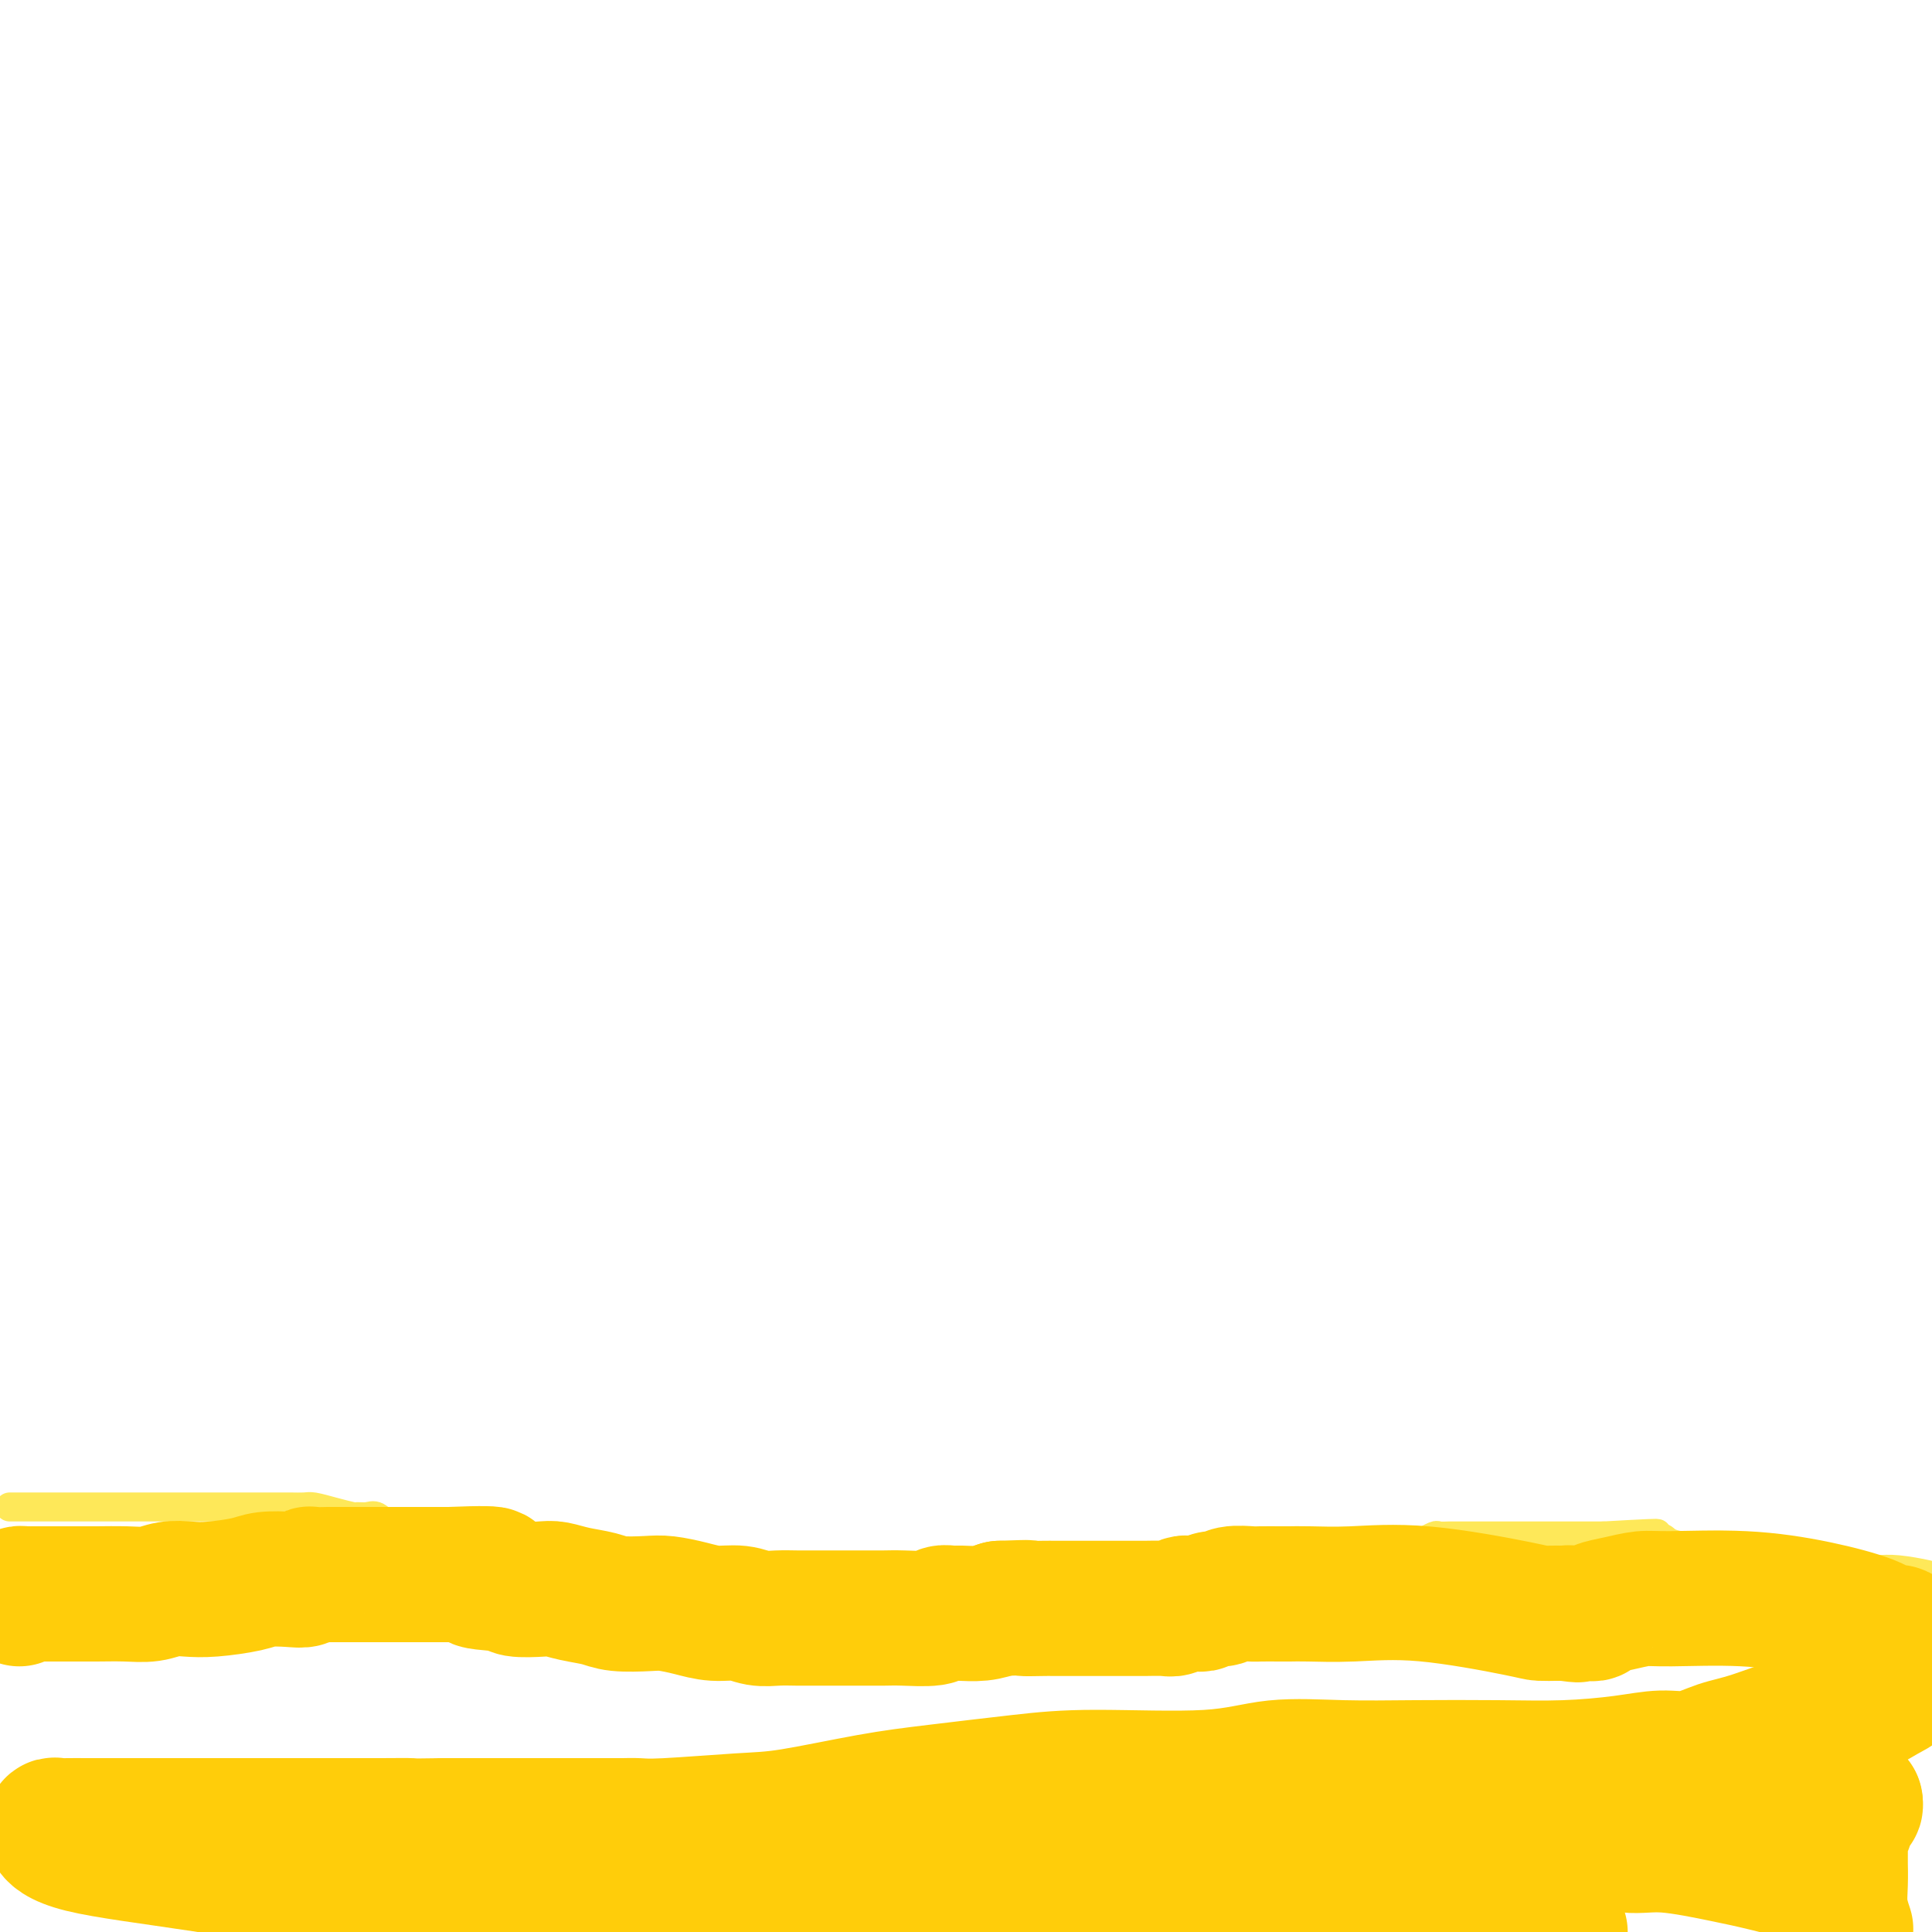 <svg viewBox='0 0 400 400' version='1.1' xmlns='http://www.w3.org/2000/svg' xmlns:xlink='http://www.w3.org/1999/xlink'><g fill='none' stroke='#FEE859' stroke-width='6' stroke-linecap='round' stroke-linejoin='round'><path d='M2,312c0.735,0.000 1.471,0.000 2,0c0.529,-0.000 0.852,-0.000 1,0c0.148,0.000 0.120,0.000 1,0c0.880,-0.000 2.668,-0.000 4,0c1.332,0.000 2.207,0.000 4,0c1.793,-0.000 4.503,-0.000 9,0c4.497,0.000 10.780,0.000 16,0c5.220,-0.000 9.375,-0.001 12,0c2.625,0.001 3.720,0.003 5,0c1.280,-0.003 2.746,-0.011 4,0c1.254,0.011 2.296,0.041 3,0c0.704,-0.041 1.070,-0.154 2,0c0.930,0.154 2.423,0.575 4,1c1.577,0.425 3.239,0.853 4,1c0.761,0.147 0.621,0.013 1,0c0.379,-0.013 1.276,0.095 2,0c0.724,-0.095 1.273,-0.394 2,0c0.727,0.394 1.631,1.481 3,2c1.369,0.519 3.202,0.469 5,1c1.798,0.531 3.561,1.643 5,2c1.439,0.357 2.554,-0.041 4,0c1.446,0.041 3.223,0.520 5,1'/><path d='M100,320c6.100,1.422 2.851,0.977 2,1c-0.851,0.023 0.698,0.514 2,1c1.302,0.486 2.359,0.968 3,1c0.641,0.032 0.868,-0.385 2,0c1.132,0.385 3.171,1.571 4,2c0.829,0.429 0.450,0.101 1,0c0.550,-0.101 2.030,0.026 3,0c0.970,-0.026 1.431,-0.203 3,0c1.569,0.203 4.248,0.786 6,1c1.752,0.214 2.579,0.057 4,0c1.421,-0.057 3.436,-0.015 5,0c1.564,0.015 2.675,0.004 4,0c1.325,-0.004 2.863,-0.001 4,0c1.137,0.001 1.874,0.001 3,0c1.126,-0.001 2.641,-0.004 4,0c1.359,0.004 2.561,0.015 4,0c1.439,-0.015 3.116,-0.057 5,0c1.884,0.057 3.976,0.211 6,0c2.024,-0.211 3.980,-0.789 6,-1c2.020,-0.211 4.105,-0.057 6,0c1.895,0.057 3.602,0.015 5,0c1.398,-0.015 2.489,-0.004 4,0c1.511,0.004 3.444,0.001 5,0c1.556,-0.001 2.735,-0.000 4,0c1.265,0.000 2.617,0.000 4,0c1.383,-0.000 2.798,-0.000 4,0c1.202,0.000 2.189,0.000 3,0c0.811,-0.000 1.444,-0.000 3,0c1.556,0.000 4.034,0.000 5,0c0.966,-0.000 0.419,-0.000 1,0c0.581,0.000 2.291,0.000 4,0'/><path d='M219,325c15.019,-0.155 6.068,-0.041 4,0c-2.068,0.041 2.748,0.011 6,0c3.252,-0.011 4.939,-0.003 7,0c2.061,0.003 4.497,0.001 7,0c2.503,-0.001 5.073,0.001 7,0c1.927,-0.001 3.210,-0.003 4,0c0.790,0.003 1.088,0.012 2,0c0.912,-0.012 2.439,-0.046 3,0c0.561,0.046 0.156,0.171 1,0c0.844,-0.171 2.936,-0.637 4,-1c1.064,-0.363 1.098,-0.623 2,-1c0.902,-0.377 2.671,-0.871 4,-1c1.329,-0.129 2.218,0.109 4,0c1.782,-0.109 4.459,-0.564 6,-1c1.541,-0.436 1.948,-0.853 3,-1c1.052,-0.147 2.749,-0.024 4,0c1.251,0.024 2.055,-0.050 3,0c0.945,0.050 2.031,0.224 3,0c0.969,-0.224 1.822,-0.845 2,-1c0.178,-0.155 -0.318,0.154 0,0c0.318,-0.154 1.450,-0.773 2,-1c0.550,-0.227 0.518,-0.061 1,0c0.482,0.061 1.479,0.016 2,0c0.521,-0.016 0.565,-0.004 2,0c1.435,0.004 4.262,0.001 6,0c1.738,-0.001 2.389,-0.000 3,0c0.611,0.000 1.183,0.000 2,0c0.817,-0.000 1.879,-0.000 3,0c1.121,0.000 2.302,0.000 4,0c1.698,-0.000 3.914,-0.000 6,0c2.086,0.000 4.043,0.000 6,0'/><path d='M332,318c18.637,-1.071 8.731,-0.249 6,0c-2.731,0.249 1.715,-0.077 4,0c2.285,0.077 2.409,0.556 3,1c0.591,0.444 1.650,0.854 3,1c1.350,0.146 2.992,0.029 4,0c1.008,-0.029 1.384,0.030 2,0c0.616,-0.030 1.473,-0.148 3,0c1.527,0.148 3.724,0.561 5,1c1.276,0.439 1.630,0.905 3,1c1.370,0.095 3.756,-0.181 5,0c1.244,0.181 1.347,0.819 2,1c0.653,0.181 1.855,-0.096 3,0c1.145,0.096 2.232,0.565 3,1c0.768,0.435 1.217,0.838 3,1c1.783,0.162 4.901,0.085 7,0c2.099,-0.085 3.181,-0.177 5,0c1.819,0.177 4.377,0.622 6,1c1.623,0.378 2.312,0.689 3,1'/></g>
<g fill='none' stroke='#FFCD0A' stroke-width='28' stroke-linecap='round' stroke-linejoin='round'><path d='M4,331c-0.081,-0.423 -0.161,-0.845 0,-1c0.161,-0.155 0.564,-0.041 1,0c0.436,0.041 0.904,0.011 1,0c0.096,-0.011 -0.180,-0.003 0,0c0.180,0.003 0.815,0.001 1,0c0.185,-0.001 -0.079,-0.001 1,0c1.079,0.001 3.502,0.001 5,0c1.498,-0.001 2.070,-0.004 3,0c0.930,0.004 2.219,0.015 4,0c1.781,-0.015 4.055,-0.056 6,0c1.945,0.056 3.560,0.208 5,0c1.440,-0.208 2.704,-0.777 4,-1c1.296,-0.223 2.622,-0.098 4,0c1.378,0.098 2.807,0.171 5,0c2.193,-0.171 5.152,-0.585 7,-1c1.848,-0.415 2.587,-0.829 4,-1c1.413,-0.171 3.500,-0.098 5,0c1.500,0.098 2.413,0.223 3,0c0.587,-0.223 0.848,-0.792 1,-1c0.152,-0.208 0.195,-0.056 1,0c0.805,0.056 2.370,0.015 3,0c0.630,-0.015 0.323,-0.004 1,0c0.677,0.004 2.336,0.001 4,0c1.664,-0.001 3.333,-0.000 5,0c1.667,0.000 3.334,0.000 5,0c1.666,-0.000 3.333,-0.000 5,0c1.667,0.000 3.333,0.000 5,0'/><path d='M93,326c14.853,-0.592 7.487,0.429 6,1c-1.487,0.571 2.905,0.692 5,1c2.095,0.308 1.894,0.803 3,1c1.106,0.197 3.518,0.095 5,0c1.482,-0.095 2.035,-0.183 3,0c0.965,0.183 2.343,0.637 4,1c1.657,0.363 3.594,0.636 5,1c1.406,0.364 2.283,0.820 4,1c1.717,0.180 4.276,0.086 6,0c1.724,-0.086 2.614,-0.163 4,0c1.386,0.163 3.269,0.565 5,1c1.731,0.435 3.310,0.901 5,1c1.690,0.099 3.492,-0.170 5,0c1.508,0.170 2.722,0.778 4,1c1.278,0.222 2.619,0.060 4,0c1.381,-0.060 2.802,-0.016 4,0c1.198,0.016 2.174,0.004 3,0c0.826,-0.004 1.501,-0.001 2,0c0.499,0.001 0.821,0.000 1,0c0.179,-0.000 0.214,-0.000 1,0c0.786,0.000 2.321,-0.000 3,0c0.679,0.000 0.500,0.001 1,0c0.500,-0.001 1.677,-0.004 3,0c1.323,0.004 2.792,0.015 4,0c1.208,-0.015 2.156,-0.057 4,0c1.844,0.057 4.583,0.212 6,0c1.417,-0.212 1.512,-0.792 2,-1c0.488,-0.208 1.368,-0.046 2,0c0.632,0.046 1.016,-0.026 2,0c0.984,0.026 2.567,0.150 4,0c1.433,-0.150 2.717,-0.575 4,-1'/><path d='M207,333c8.648,-0.309 5.267,-0.083 5,0c-0.267,0.083 2.580,0.022 4,0c1.420,-0.022 1.414,-0.006 2,0c0.586,0.006 1.765,0.002 3,0c1.235,-0.002 2.527,-0.001 4,0c1.473,0.001 3.129,0.001 5,0c1.871,-0.001 3.958,-0.004 5,0c1.042,0.004 1.039,0.015 2,0c0.961,-0.015 2.887,-0.057 4,0c1.113,0.057 1.412,0.211 2,0c0.588,-0.211 1.466,-0.788 2,-1c0.534,-0.212 0.723,-0.061 1,0c0.277,0.061 0.641,0.031 1,0c0.359,-0.031 0.713,-0.065 1,0c0.287,0.065 0.508,0.228 1,0c0.492,-0.228 1.256,-0.846 2,-1c0.744,-0.154 1.467,0.155 2,0c0.533,-0.155 0.876,-0.773 2,-1c1.124,-0.227 3.028,-0.061 4,0c0.972,0.061 1.012,0.017 2,0c0.988,-0.017 2.923,-0.007 4,0c1.077,0.007 1.297,0.012 2,0c0.703,-0.012 1.888,-0.042 4,0c2.112,0.042 5.152,0.155 9,0c3.848,-0.155 8.505,-0.577 15,0c6.495,0.577 14.829,2.155 19,3c4.171,0.845 4.178,0.959 5,1c0.822,0.041 2.457,0.011 3,0c0.543,-0.011 -0.008,-0.003 0,0c0.008,0.003 0.574,0.001 1,0c0.426,-0.001 0.713,-0.000 1,0'/><path d='M324,334c4.665,0.619 1.827,0.166 1,0c-0.827,-0.166 0.356,-0.044 1,0c0.644,0.044 0.748,0.009 1,0c0.252,-0.009 0.653,0.009 1,0c0.347,-0.009 0.641,-0.045 1,0c0.359,0.045 0.783,0.170 1,0c0.217,-0.170 0.228,-0.635 1,-1c0.772,-0.365 2.305,-0.629 4,-1c1.695,-0.371 3.553,-0.851 5,-1c1.447,-0.149 2.484,0.031 6,0c3.516,-0.031 9.510,-0.272 15,0c5.490,0.272 10.476,1.058 15,2c4.524,0.942 8.584,2.041 11,3c2.416,0.959 3.186,1.778 4,2c0.814,0.222 1.671,-0.151 2,0c0.329,0.151 0.130,0.828 0,1c-0.130,0.172 -0.193,-0.160 0,0c0.193,0.160 0.640,0.813 1,1c0.360,0.187 0.632,-0.090 1,0c0.368,0.090 0.831,0.549 1,1c0.169,0.451 0.045,0.894 0,1c-0.045,0.106 -0.012,-0.126 0,0c0.012,0.126 0.003,0.611 0,1c-0.003,0.389 -0.001,0.682 0,1c0.001,0.318 0.000,0.662 0,1c-0.000,0.338 -0.000,0.669 0,1'/><path d='M396,346c0.351,1.363 -1.270,0.772 -2,1c-0.730,0.228 -0.567,1.276 -1,2c-0.433,0.724 -1.461,1.124 -3,2c-1.539,0.876 -3.590,2.228 -6,3c-2.410,0.772 -5.181,0.962 -9,2c-3.819,1.038 -8.687,2.922 -12,4c-3.313,1.078 -5.073,1.350 -7,2c-1.927,0.650 -4.022,1.677 -6,2c-1.978,0.323 -3.839,-0.057 -6,0c-2.161,0.057 -4.623,0.552 -8,1c-3.377,0.448 -7.670,0.850 -12,1c-4.330,0.150 -8.699,0.048 -14,0c-5.301,-0.048 -11.536,-0.042 -17,0c-5.464,0.042 -10.157,0.118 -15,0c-4.843,-0.118 -9.838,-0.432 -14,0c-4.162,0.432 -7.493,1.609 -14,2c-6.507,0.391 -16.192,-0.004 -23,0c-6.808,0.004 -10.741,0.406 -16,1c-5.259,0.594 -11.845,1.378 -17,2c-5.155,0.622 -8.879,1.081 -14,2c-5.121,0.919 -11.640,2.299 -16,3c-4.360,0.701 -6.560,0.724 -11,1c-4.440,0.276 -11.119,0.806 -15,1c-3.881,0.194 -4.966,0.052 -6,0c-1.034,-0.052 -2.019,-0.014 -3,0c-0.981,0.014 -1.959,0.004 -3,0c-1.041,-0.004 -2.146,-0.001 -3,0c-0.854,0.001 -1.456,0.000 -5,0c-3.544,-0.000 -10.031,-0.000 -14,0c-3.969,0.000 -5.420,0.000 -7,0c-1.580,-0.000 -3.290,-0.000 -5,0'/><path d='M92,378c-10.698,0.155 -6.942,0.041 -7,0c-0.058,-0.041 -3.929,-0.011 -6,0c-2.071,0.011 -2.341,0.003 -4,0c-1.659,-0.003 -4.705,-0.001 -7,0c-2.295,0.001 -3.837,0.000 -7,0c-3.163,-0.000 -7.945,-0.000 -11,0c-3.055,0.000 -4.383,-0.000 -7,0c-2.617,0.000 -6.522,0.000 -10,0c-3.478,-0.000 -6.529,-0.001 -9,0c-2.471,0.001 -4.360,0.005 -6,0c-1.640,-0.005 -3.029,-0.018 -4,0c-0.971,0.018 -1.523,0.066 -2,0c-0.477,-0.066 -0.878,-0.246 -1,0c-0.122,0.246 0.034,0.916 0,1c-0.034,0.084 -0.259,-0.419 0,0c0.259,0.419 1.003,1.762 6,3c4.997,1.238 14.247,2.373 25,4c10.753,1.627 23.011,3.746 35,6c11.989,2.254 23.711,4.644 34,6c10.289,1.356 19.144,1.678 28,2'/><path d='M378,389c1.170,0.296 2.340,0.593 0,0c-2.340,-0.593 -8.189,-2.074 -12,-3c-3.811,-0.926 -5.583,-1.295 -9,-2c-3.417,-0.705 -8.479,-1.744 -12,-2c-3.521,-0.256 -5.503,0.271 -8,0c-2.497,-0.271 -5.511,-1.341 -8,-2c-2.489,-0.659 -4.453,-0.909 -6,-1c-1.547,-0.091 -2.679,-0.024 -4,0c-1.321,0.024 -2.833,0.006 -4,0c-1.167,-0.006 -1.990,-0.001 -3,0c-1.010,0.001 -2.208,-0.001 -3,0c-0.792,0.001 -1.178,0.004 -2,0c-0.822,-0.004 -2.078,-0.015 -3,0c-0.922,0.015 -1.508,0.057 -2,0c-0.492,-0.057 -0.890,-0.211 -2,0c-1.110,0.211 -2.931,0.789 -6,1c-3.069,0.211 -7.387,0.057 -12,0c-4.613,-0.057 -9.521,-0.015 -14,0c-4.479,0.015 -8.530,0.004 -13,0c-4.470,-0.004 -9.360,-0.001 -13,0c-3.640,0.001 -6.030,0.000 -9,0c-2.970,-0.000 -6.519,-0.000 -9,0c-2.481,0.000 -3.895,0.000 -6,0c-2.105,-0.000 -4.902,-0.000 -10,0c-5.098,0.000 -12.495,0.000 -16,0c-3.505,-0.000 -3.116,-0.001 -4,0c-0.884,0.001 -3.040,0.004 -4,0c-0.960,-0.004 -0.724,-0.015 -1,0c-0.276,0.015 -1.064,0.056 -2,0c-0.936,-0.056 -2.021,-0.207 -3,0c-0.979,0.207 -1.851,0.774 -3,1c-1.149,0.226 -2.574,0.113 -4,0'/><path d='M171,381c-25.033,0.476 -11.617,0.667 -9,1c2.617,0.333 -5.565,0.807 -11,1c-5.435,0.193 -8.125,0.104 -11,0c-2.875,-0.104 -5.937,-0.223 -8,0c-2.063,0.223 -3.129,0.790 -4,1c-0.871,0.210 -1.547,0.064 -2,0c-0.453,-0.064 -0.682,-0.045 -1,0c-0.318,0.045 -0.724,0.117 -1,0c-0.276,-0.117 -0.421,-0.424 -1,0c-0.579,0.424 -1.590,1.580 -2,2c-0.410,0.420 -0.218,0.104 0,0c0.218,-0.104 0.462,0.004 1,0c0.538,-0.004 1.371,-0.120 3,0c1.629,0.120 4.055,0.477 9,1c4.945,0.523 12.409,1.212 19,2c6.591,0.788 12.309,1.675 19,2c6.691,0.325 14.355,0.087 21,0c6.645,-0.087 12.270,-0.023 16,0c3.730,0.023 5.566,0.006 7,0c1.434,-0.006 2.466,-0.002 3,0c0.534,0.002 0.569,0.000 1,0c0.431,-0.000 1.258,-0.000 2,0c0.742,0.000 1.398,0.000 2,0c0.602,-0.000 1.151,-0.000 2,0c0.849,0.000 1.998,0.000 3,0c1.002,-0.000 1.858,-0.000 3,0c1.142,0.000 2.571,0.000 4,0'/><path d='M236,391c10.714,-0.006 5.500,-0.022 5,0c-0.500,0.022 3.714,0.080 6,0c2.286,-0.080 2.642,-0.298 5,0c2.358,0.298 6.717,1.112 11,2c4.283,0.888 8.490,1.848 13,2c4.510,0.152 9.322,-0.506 14,0c4.678,0.506 9.221,2.175 13,3c3.779,0.825 6.794,0.807 10,1c3.206,0.193 6.603,0.596 10,1'/><path d='M382,399c0.113,0.335 0.226,0.670 0,0c-0.226,-0.670 -0.793,-2.344 -1,-4c-0.207,-1.656 -0.056,-3.294 0,-5c0.056,-1.706 0.015,-3.479 0,-4c-0.015,-0.521 -0.004,0.211 0,0c0.004,-0.211 0.001,-1.366 0,-2c-0.001,-0.634 -0.000,-0.747 0,-1c0.000,-0.253 0.000,-0.646 0,-1c-0.000,-0.354 -0.001,-0.669 0,-1c0.001,-0.331 0.004,-0.676 0,-1c-0.004,-0.324 -0.015,-0.626 0,-1c0.015,-0.374 0.055,-0.821 0,-1c-0.055,-0.179 -0.207,-0.089 0,0c0.207,0.089 0.772,0.178 1,0c0.228,-0.178 0.117,-0.621 0,-1c-0.117,-0.379 -0.241,-0.693 0,-1c0.241,-0.307 0.848,-0.608 1,-1c0.152,-0.392 -0.151,-0.875 0,-1c0.151,-0.125 0.758,0.107 1,0c0.242,-0.107 0.121,-0.554 0,-1'/><path d='M384,373c0.000,0.000 0.100,0.100 0.1,0.1'/></g>
</svg>
